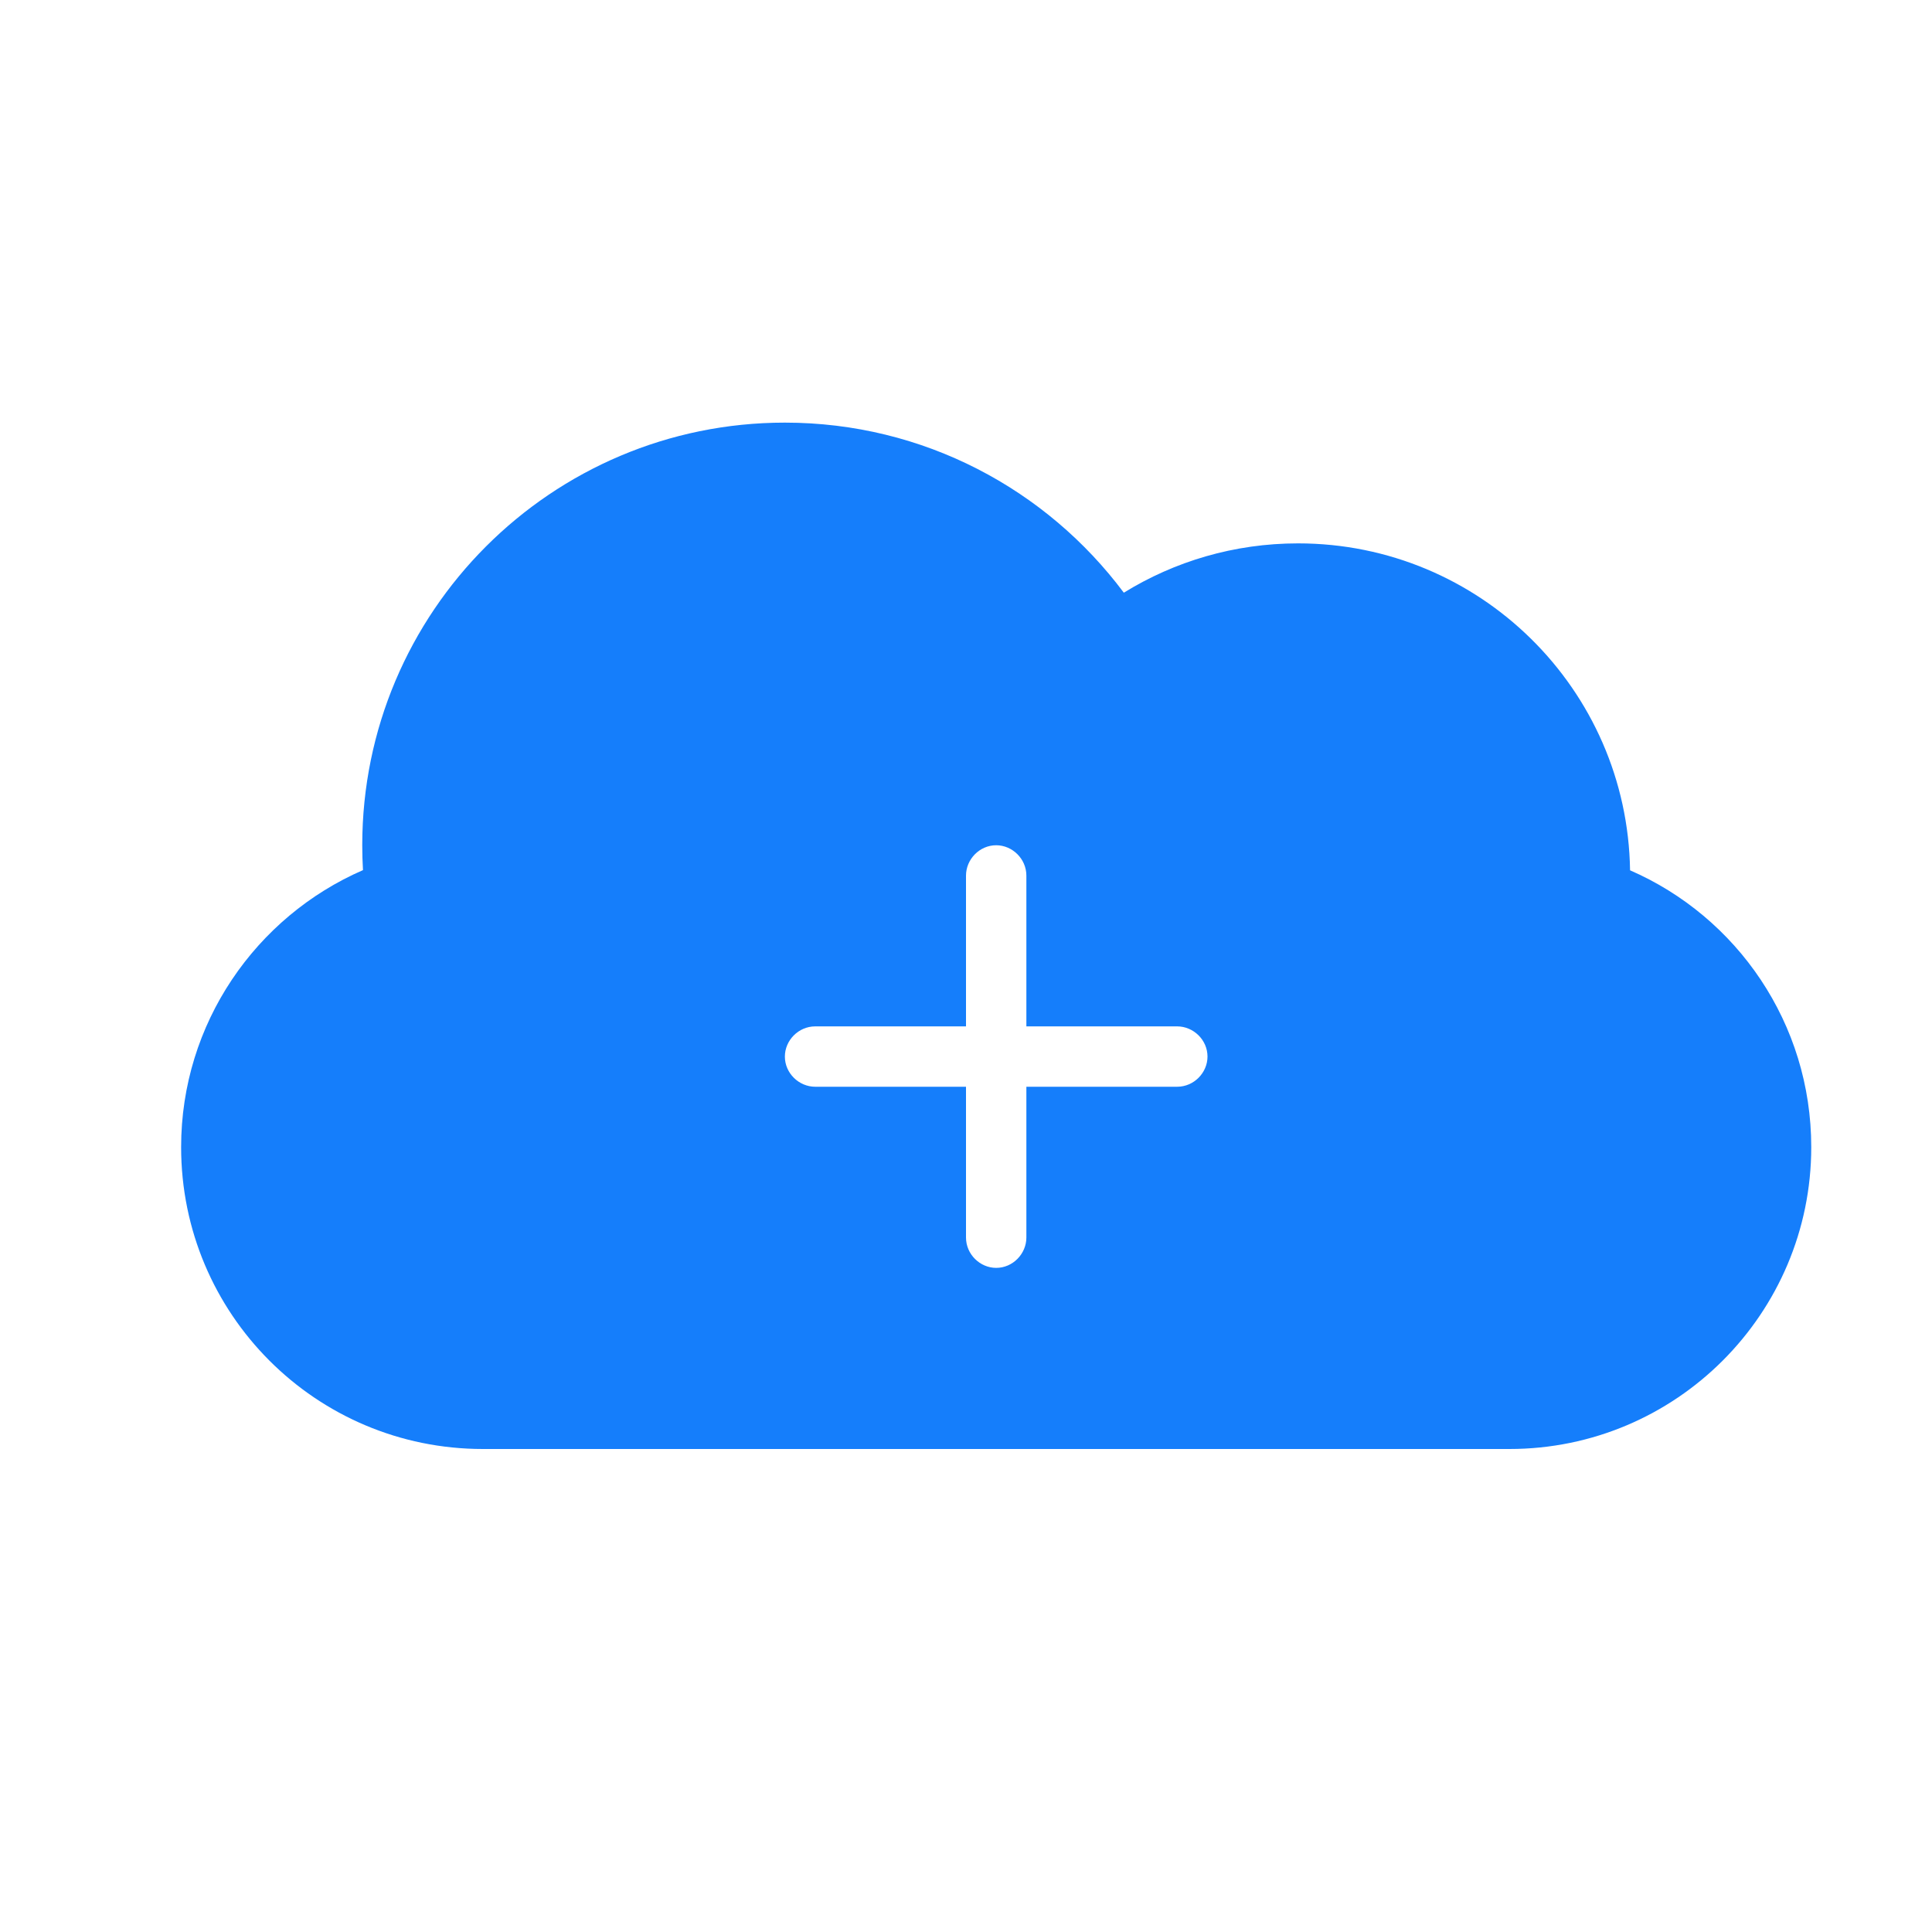<?xml version="1.0" ?><svg height="32px" version="1.1" viewBox="0 0 32 32" width="32px" xmlns="http://www.w3.org/2000/svg" xmlns:sketch="http://www.bohemiancoding.com/sketch/ns" xmlns:xlink="http://www.w3.org/1999/xlink"><title/><desc/><defs/><g fill="none" fill-rule="evenodd" id="Page-1" stroke="none" stroke-width="1"><g fill="#157EFB" id="icon-21-cloud-add"><path d="M16,17 L16,14.503 C16,14.233 16.224,14 16.5,14 C16.768,14 17,14.225 17,14.503 L17,17 L19.497,17 C19.767,17 20,17.224 20,17.5 C20,17.768 19.775,18 19.497,18 L17,18 L17,20.497 C17,20.767 16.776,21 16.5,21 C16.232,21 16,20.775 16,20.497 L16,18 L13.503,18 C13.233,18 13,17.776 13,17.5 C13,17.232 13.225,17 13.503,17 L16,17 L16,17 Z M26.999,14.415 C28.768,15.185 30,16.948 30,19 C30,21.756 27.762,24 25.001,24 L7.999,24 C5.232,24 3,21.761 3,19 C3,16.949 4.24,15.182 6.012,14.412 L6.012,14.412 C6.004,14.275 6,14.138 6,14 C6,10.134 9.134,7 13,7 C15.298,7 17.337,8.107 18.614,9.817 C19.453,9.299 20.441,9 21.5,9 C24.509,9 26.954,11.416 26.999,14.415 L26.999,14.415 L26.999,14.415 Z" id="cloud-add"/></g></g></svg>
